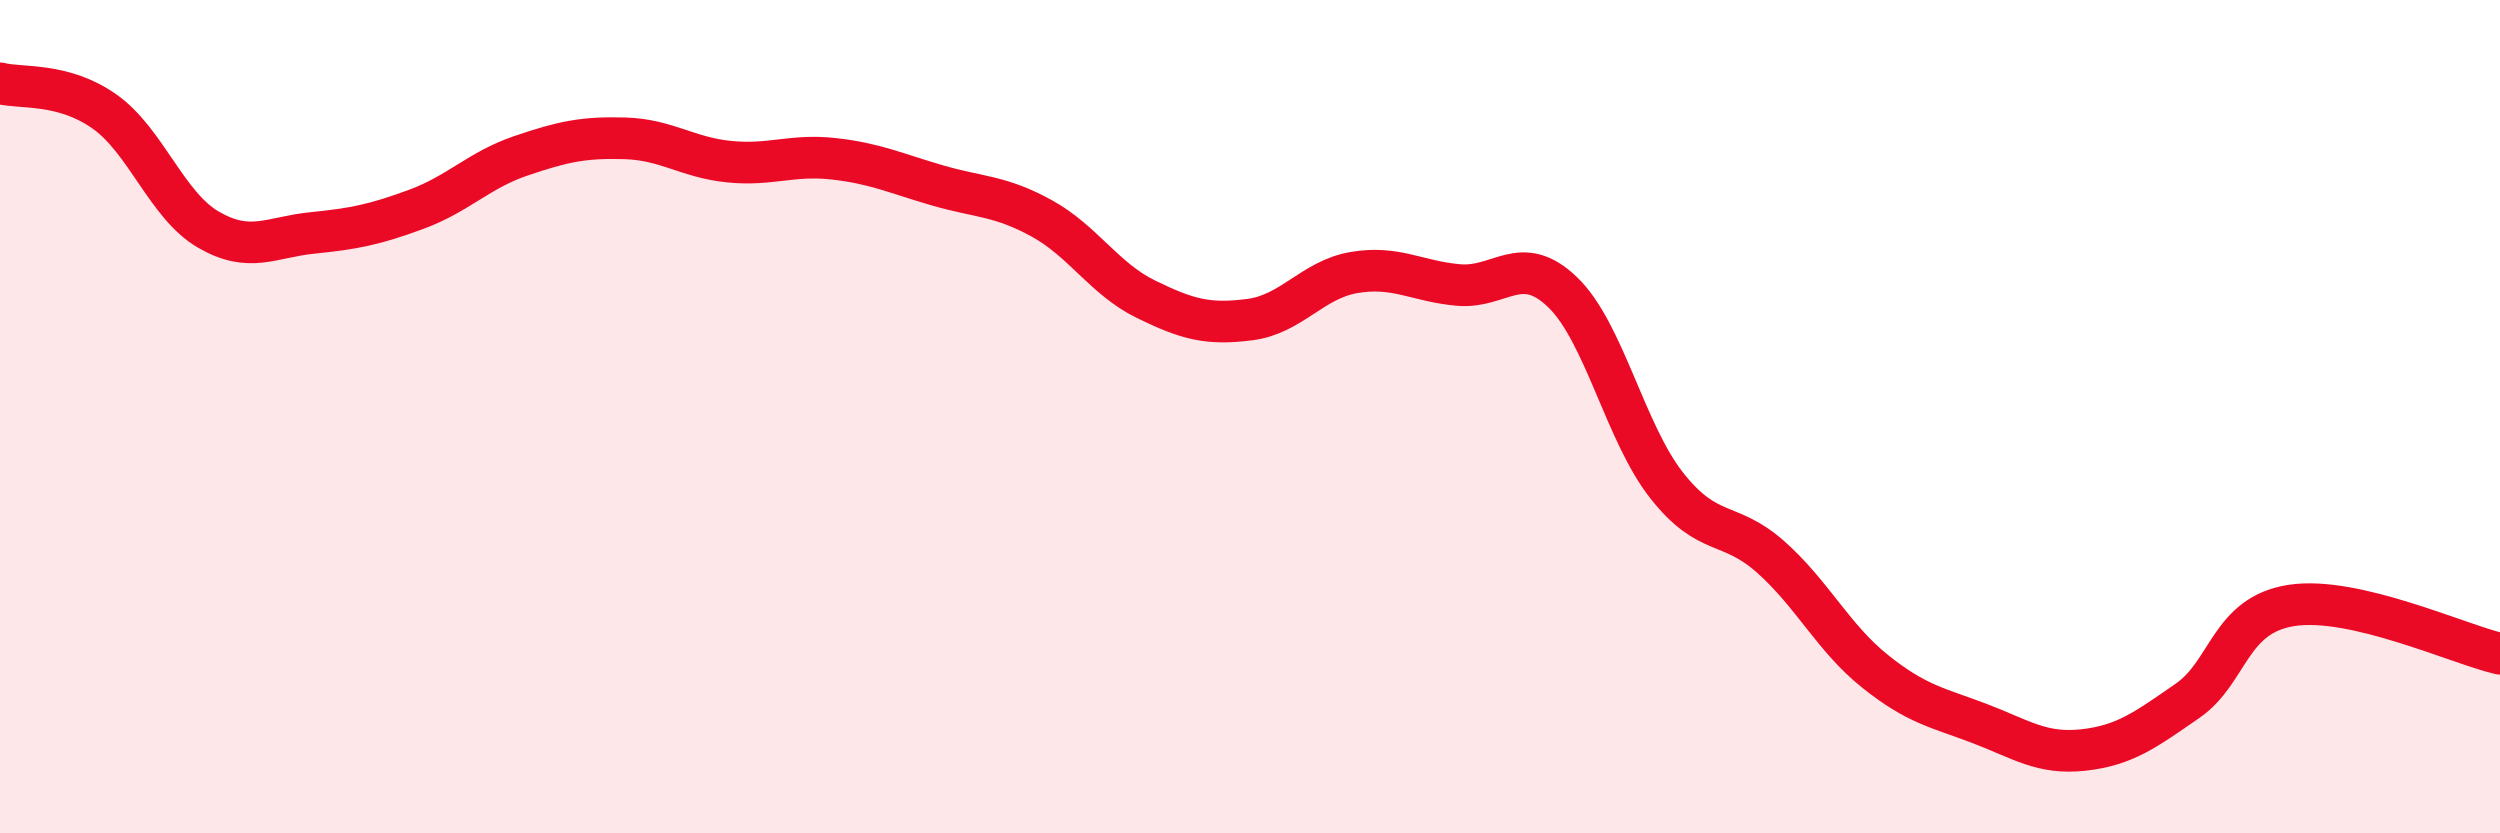 
    <svg width="60" height="20" viewBox="0 0 60 20" xmlns="http://www.w3.org/2000/svg">
      <path
        d="M 0,2 C 0.5,2.13 1.5,1.97 2.5,2.67 C 3.5,3.37 4,4.93 5,5.51 C 6,6.09 6.5,5.69 7.5,5.59 C 8.5,5.49 9,5.39 10,5.02 C 11,4.65 11.5,4.08 12.5,3.74 C 13.5,3.4 14,3.29 15,3.32 C 16,3.35 16.5,3.78 17.5,3.88 C 18.5,3.98 19,3.7 20,3.81 C 21,3.92 21.5,4.16 22.5,4.45 C 23.5,4.74 24,4.69 25,5.24 C 26,5.79 26.5,6.69 27.5,7.18 C 28.5,7.67 29,7.8 30,7.67 C 31,7.54 31.5,6.71 32.5,6.54 C 33.5,6.37 34,6.75 35,6.84 C 36,6.93 36.5,6.05 37.5,7.01 C 38.5,7.97 39,10.38 40,11.65 C 41,12.92 41.5,12.48 42.5,13.37 C 43.5,14.26 44,15.31 45,16.11 C 46,16.91 46.5,16.98 47.5,17.36 C 48.5,17.74 49,18.11 50,18 C 51,17.89 51.5,17.51 52.5,16.82 C 53.5,16.13 53.5,14.76 55,14.53 C 56.5,14.3 59,15.46 60,15.69L60 20L0 20Z"
        fill="#EB0A25"
        opacity="0.1"
        stroke-linecap="round"
        stroke-linejoin="round"
      />
      <path
        d="M 0,2 C 0.5,2.13 1.5,1.97 2.5,2.67 C 3.5,3.37 4,4.93 5,5.51 C 6,6.09 6.5,5.69 7.5,5.59 C 8.5,5.49 9,5.39 10,5.02 C 11,4.65 11.5,4.08 12.5,3.74 C 13.5,3.4 14,3.29 15,3.32 C 16,3.35 16.5,3.78 17.5,3.88 C 18.5,3.98 19,3.7 20,3.81 C 21,3.92 21.5,4.16 22.5,4.45 C 23.5,4.74 24,4.69 25,5.24 C 26,5.79 26.5,6.69 27.5,7.18 C 28.5,7.67 29,7.8 30,7.67 C 31,7.54 31.5,6.71 32.5,6.54 C 33.5,6.37 34,6.75 35,6.84 C 36,6.93 36.5,6.05 37.5,7.01 C 38.5,7.97 39,10.38 40,11.65 C 41,12.92 41.5,12.48 42.5,13.37 C 43.5,14.26 44,15.31 45,16.11 C 46,16.91 46.5,16.98 47.5,17.36 C 48.5,17.74 49,18.11 50,18 C 51,17.89 51.5,17.51 52.5,16.82 C 53.5,16.13 53.5,14.76 55,14.53 C 56.5,14.3 59,15.46 60,15.69"
        stroke="#EB0A25"
        stroke-width="1"
        fill="none"
        stroke-linecap="round"
        stroke-linejoin="round"
      />
    </svg>
  